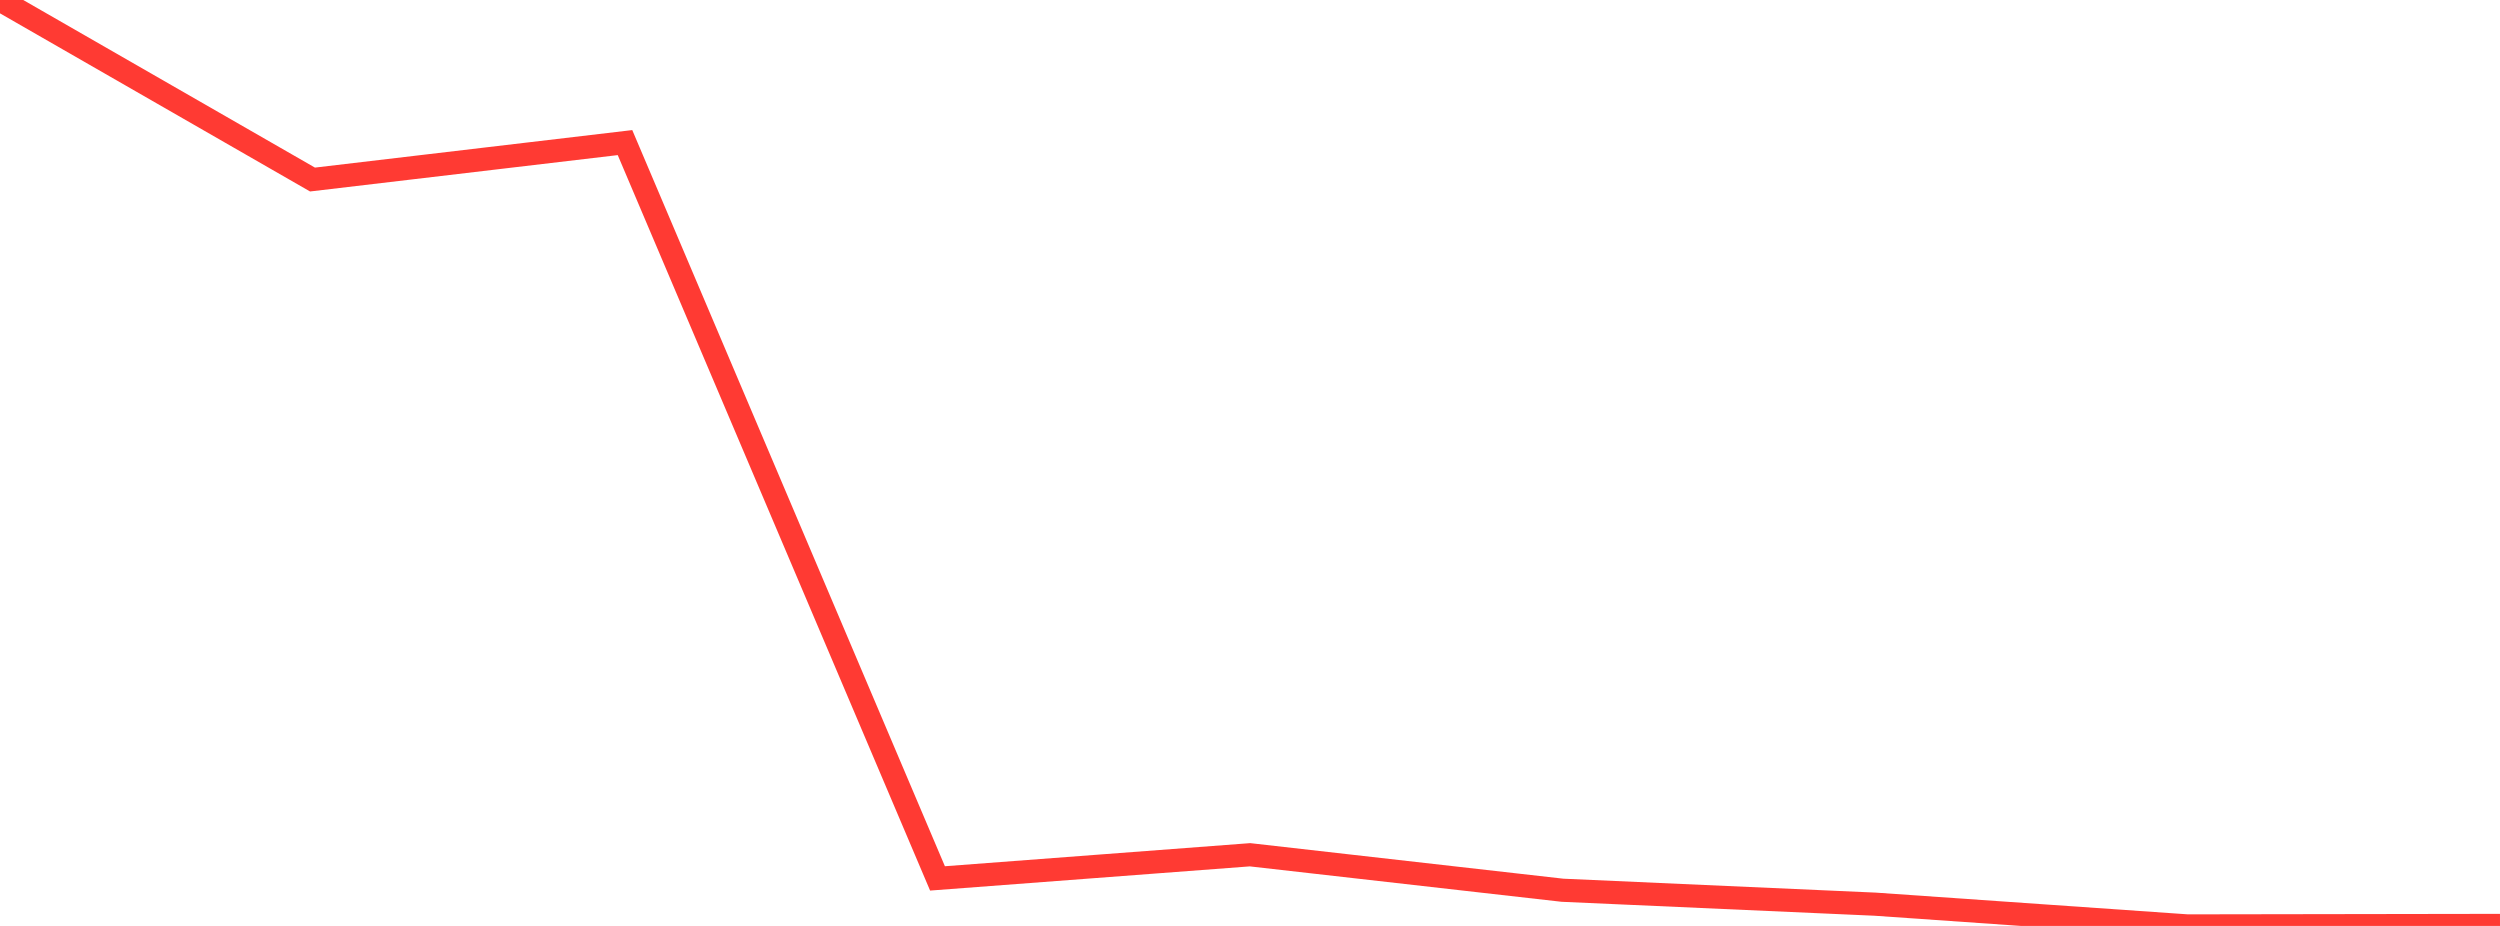 <?xml version="1.0" standalone="no"?>
<!DOCTYPE svg PUBLIC "-//W3C//DTD SVG 1.1//EN" "http://www.w3.org/Graphics/SVG/1.1/DTD/svg11.dtd">

<svg width="135" height="50" viewBox="0 0 135 50" preserveAspectRatio="none" 
  xmlns="http://www.w3.org/2000/svg"
  xmlns:xlink="http://www.w3.org/1999/xlink">


<polyline points="0.0, 0.0 16.875, 9.695 33.75, 7.7 50.625, 47.434 67.5, 46.157 84.375, 48.073 101.25, 48.825 118.125, 50.0 135.0, 49.973" fill="none" stroke="#ff3a33" stroke-width="1.25"/>

</svg>